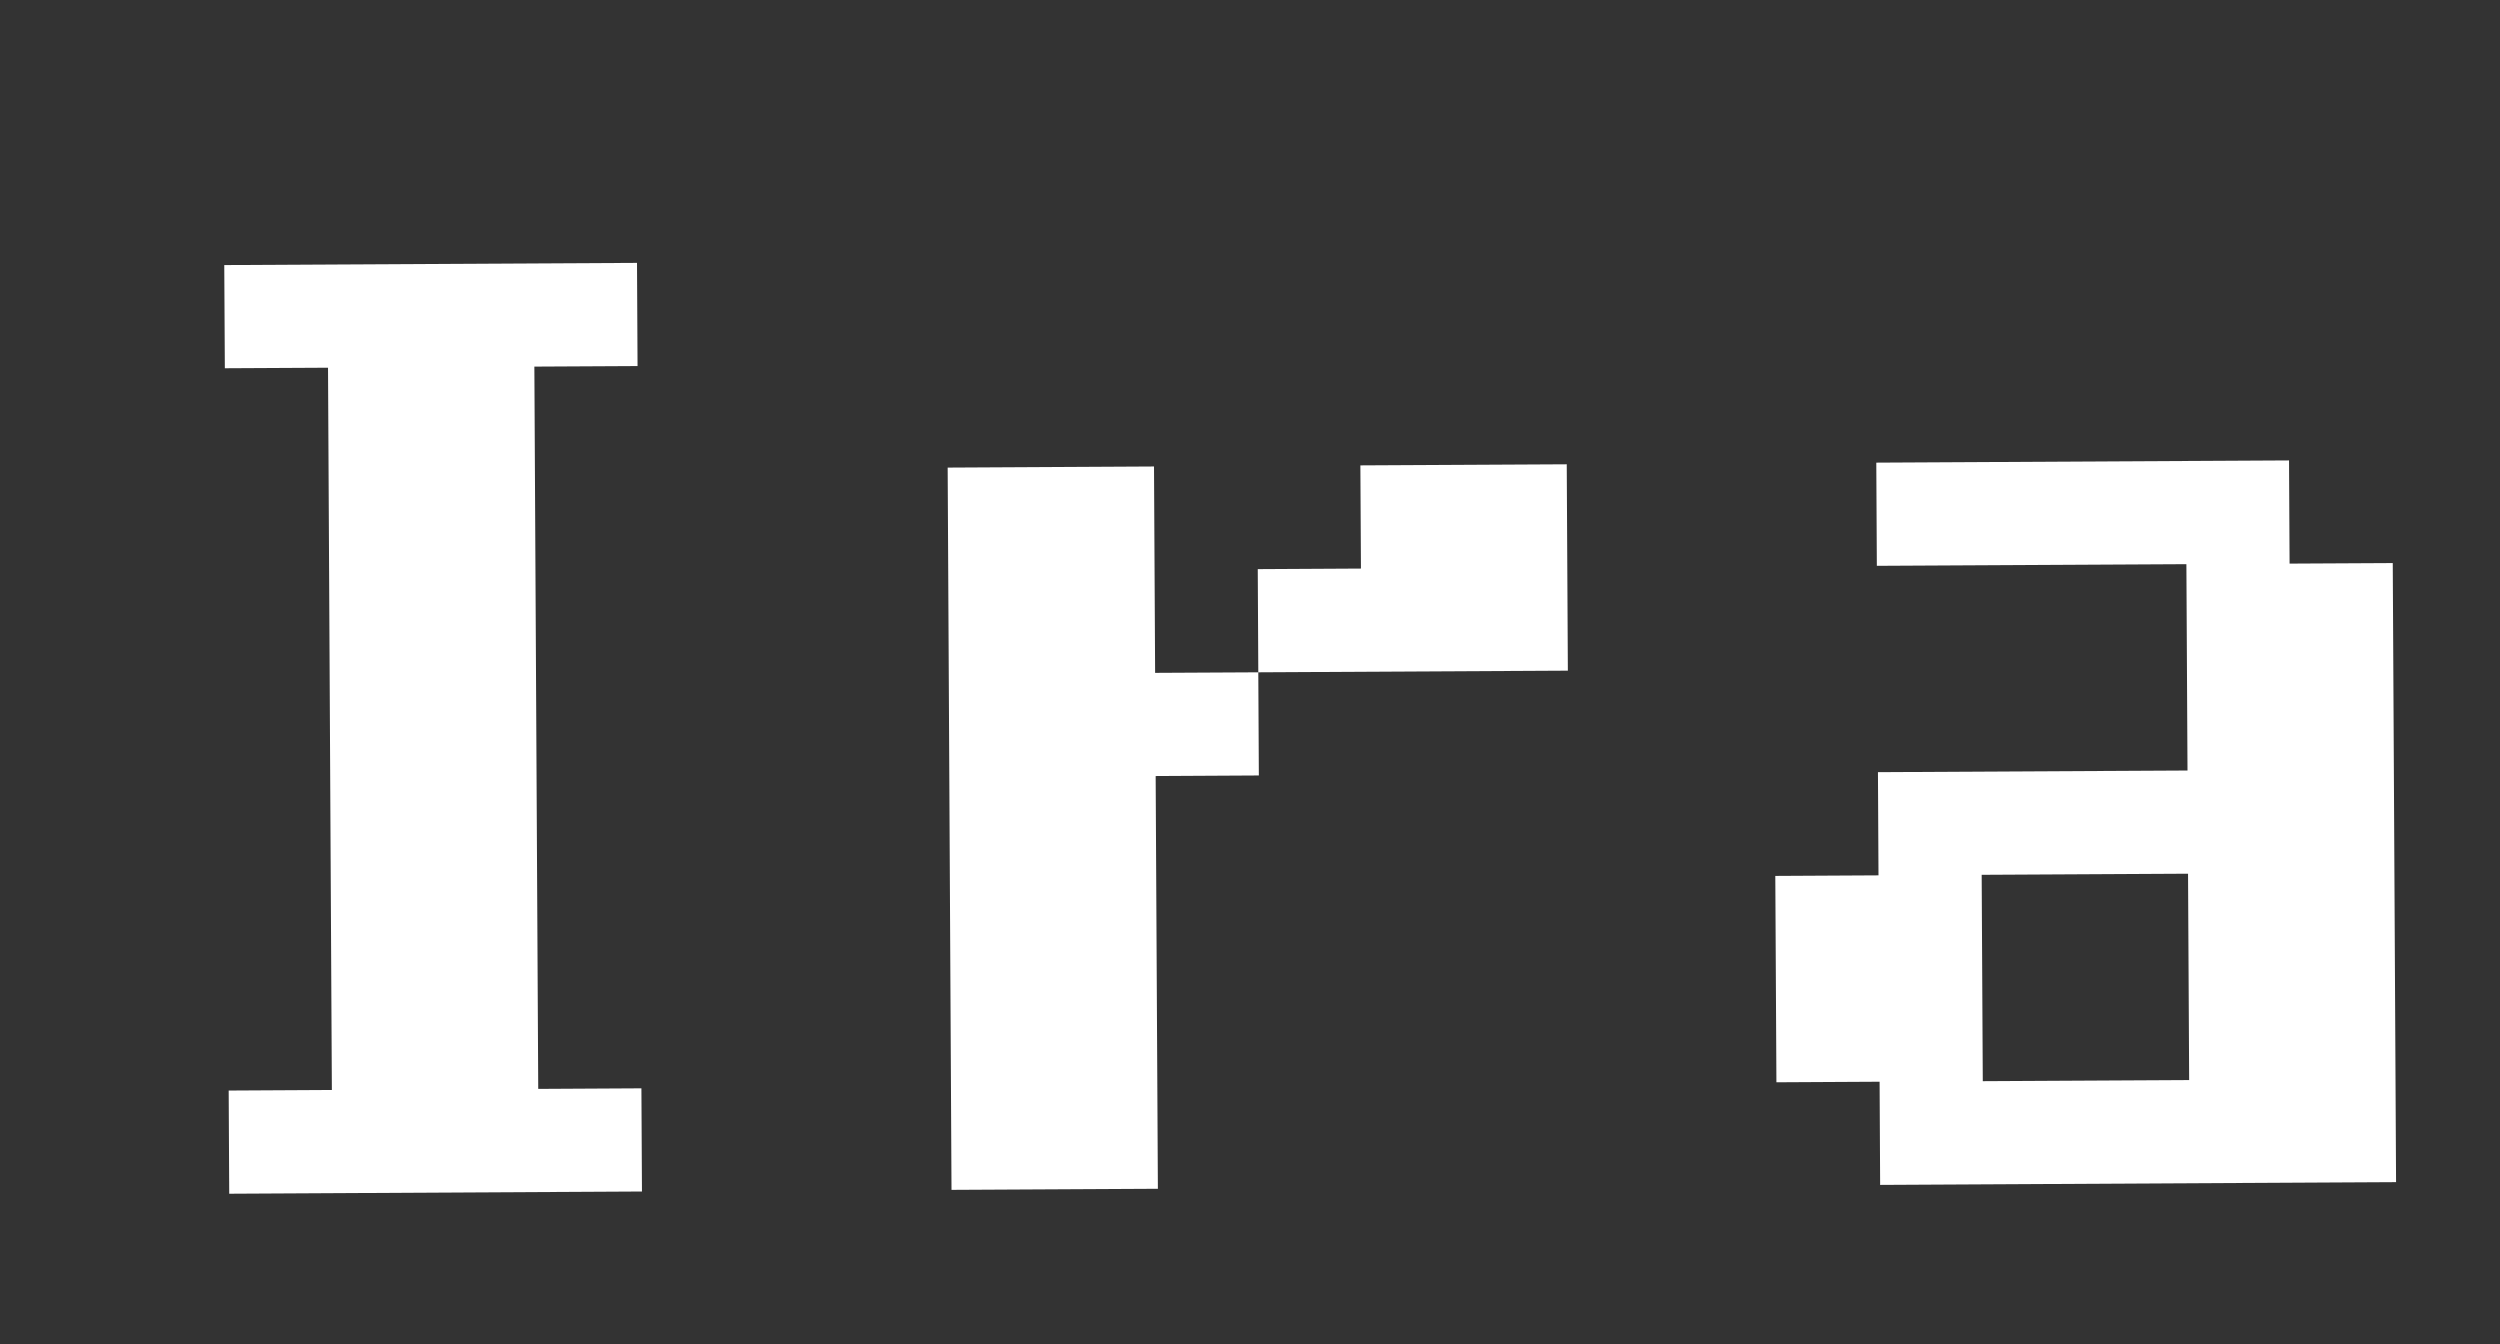 <?xml version="1.0" encoding="UTF-8"?> <svg xmlns="http://www.w3.org/2000/svg" width="106" height="57" viewBox="0 0 106 57" fill="none"><rect x="0" y="0" width="106" height="57" fill="#333333" stroke="none"/><path d="M27.219 50.52L9.719 50.614L9.696 46.239L14.071 46.215L13.908 15.591L9.533 15.614L9.509 11.239L27.009 11.146L27.032 15.521L22.657 15.544L22.821 46.169L27.196 46.145L27.219 50.52ZM66.477 28.436L53.352 28.506L53.375 32.88L49 32.904L49.094 50.404L40.344 50.45L40.181 19.826L48.93 19.779L48.977 28.529L53.352 28.506L53.329 24.131L57.704 24.107L57.68 19.732L66.43 19.686L66.477 28.436ZM101.593 50.123L79.718 50.24L79.695 45.865L75.32 45.889L75.273 37.139L79.648 37.115L79.625 32.74L92.75 32.67L92.703 23.921L79.578 23.991L79.555 19.616L97.055 19.522L97.078 23.897L101.453 23.874L101.593 50.123ZM92.82 45.795L92.773 37.045L84.023 37.092L84.07 45.842L92.82 45.795Z" fill="white"></path></svg> 